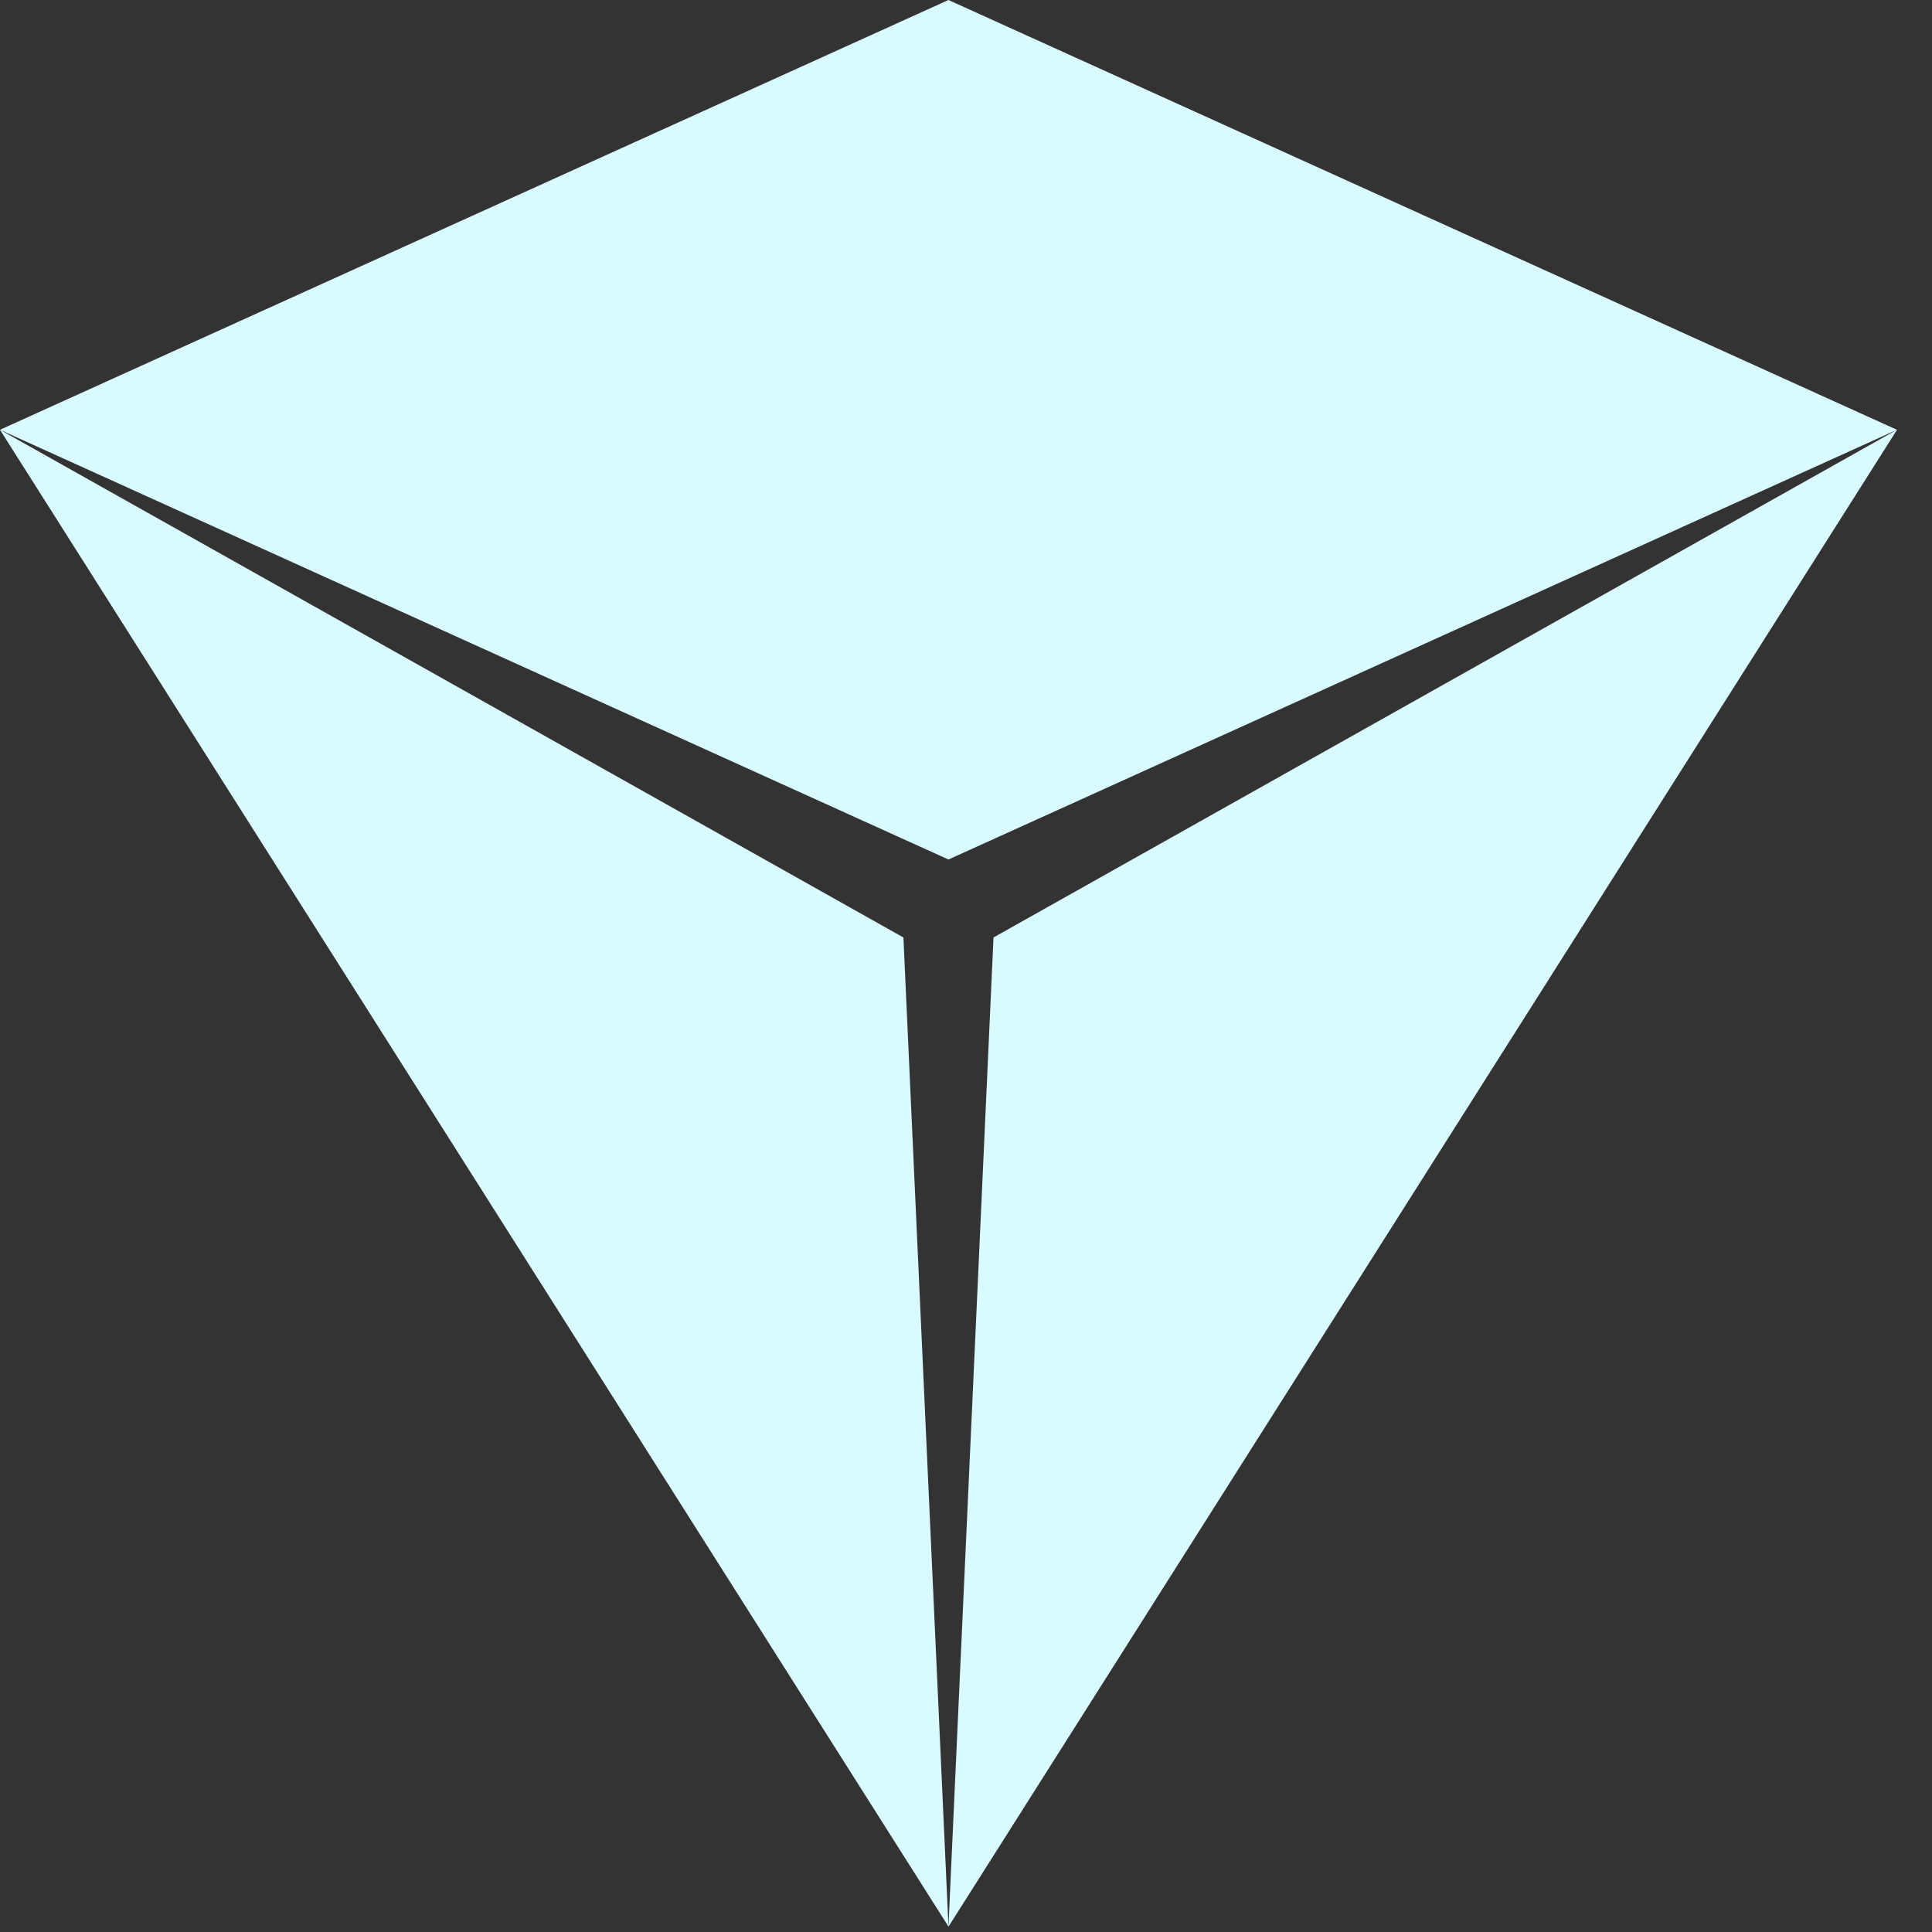 <svg width="51" height="51" viewBox="0 0 51 51" fill="none" xmlns="http://www.w3.org/2000/svg">
<rect x="0" y="0" width="51" height="51" fill="#333333" stroke="none"/>
<path fill-rule="evenodd" clip-rule="evenodd" d="M0.004 11.347L0 11.345L0 11.345L0.004 11.347ZM25.039 50.81L26.226 24.747L50.054 11.356L50.076 11.346L25.039 50.857V50.81ZM0.011 11.351L23.848 24.747L25.037 50.856L25.037 50.853V50.857L0 11.346L0.011 11.351ZM50.07 11.347L50.074 11.345L50.074 11.345L50.07 11.347ZM50.074 11.345L25.037 22.689L0 11.345L25.037 0L50.074 11.345Z" fill="#D9FAFF"/>
</svg>
